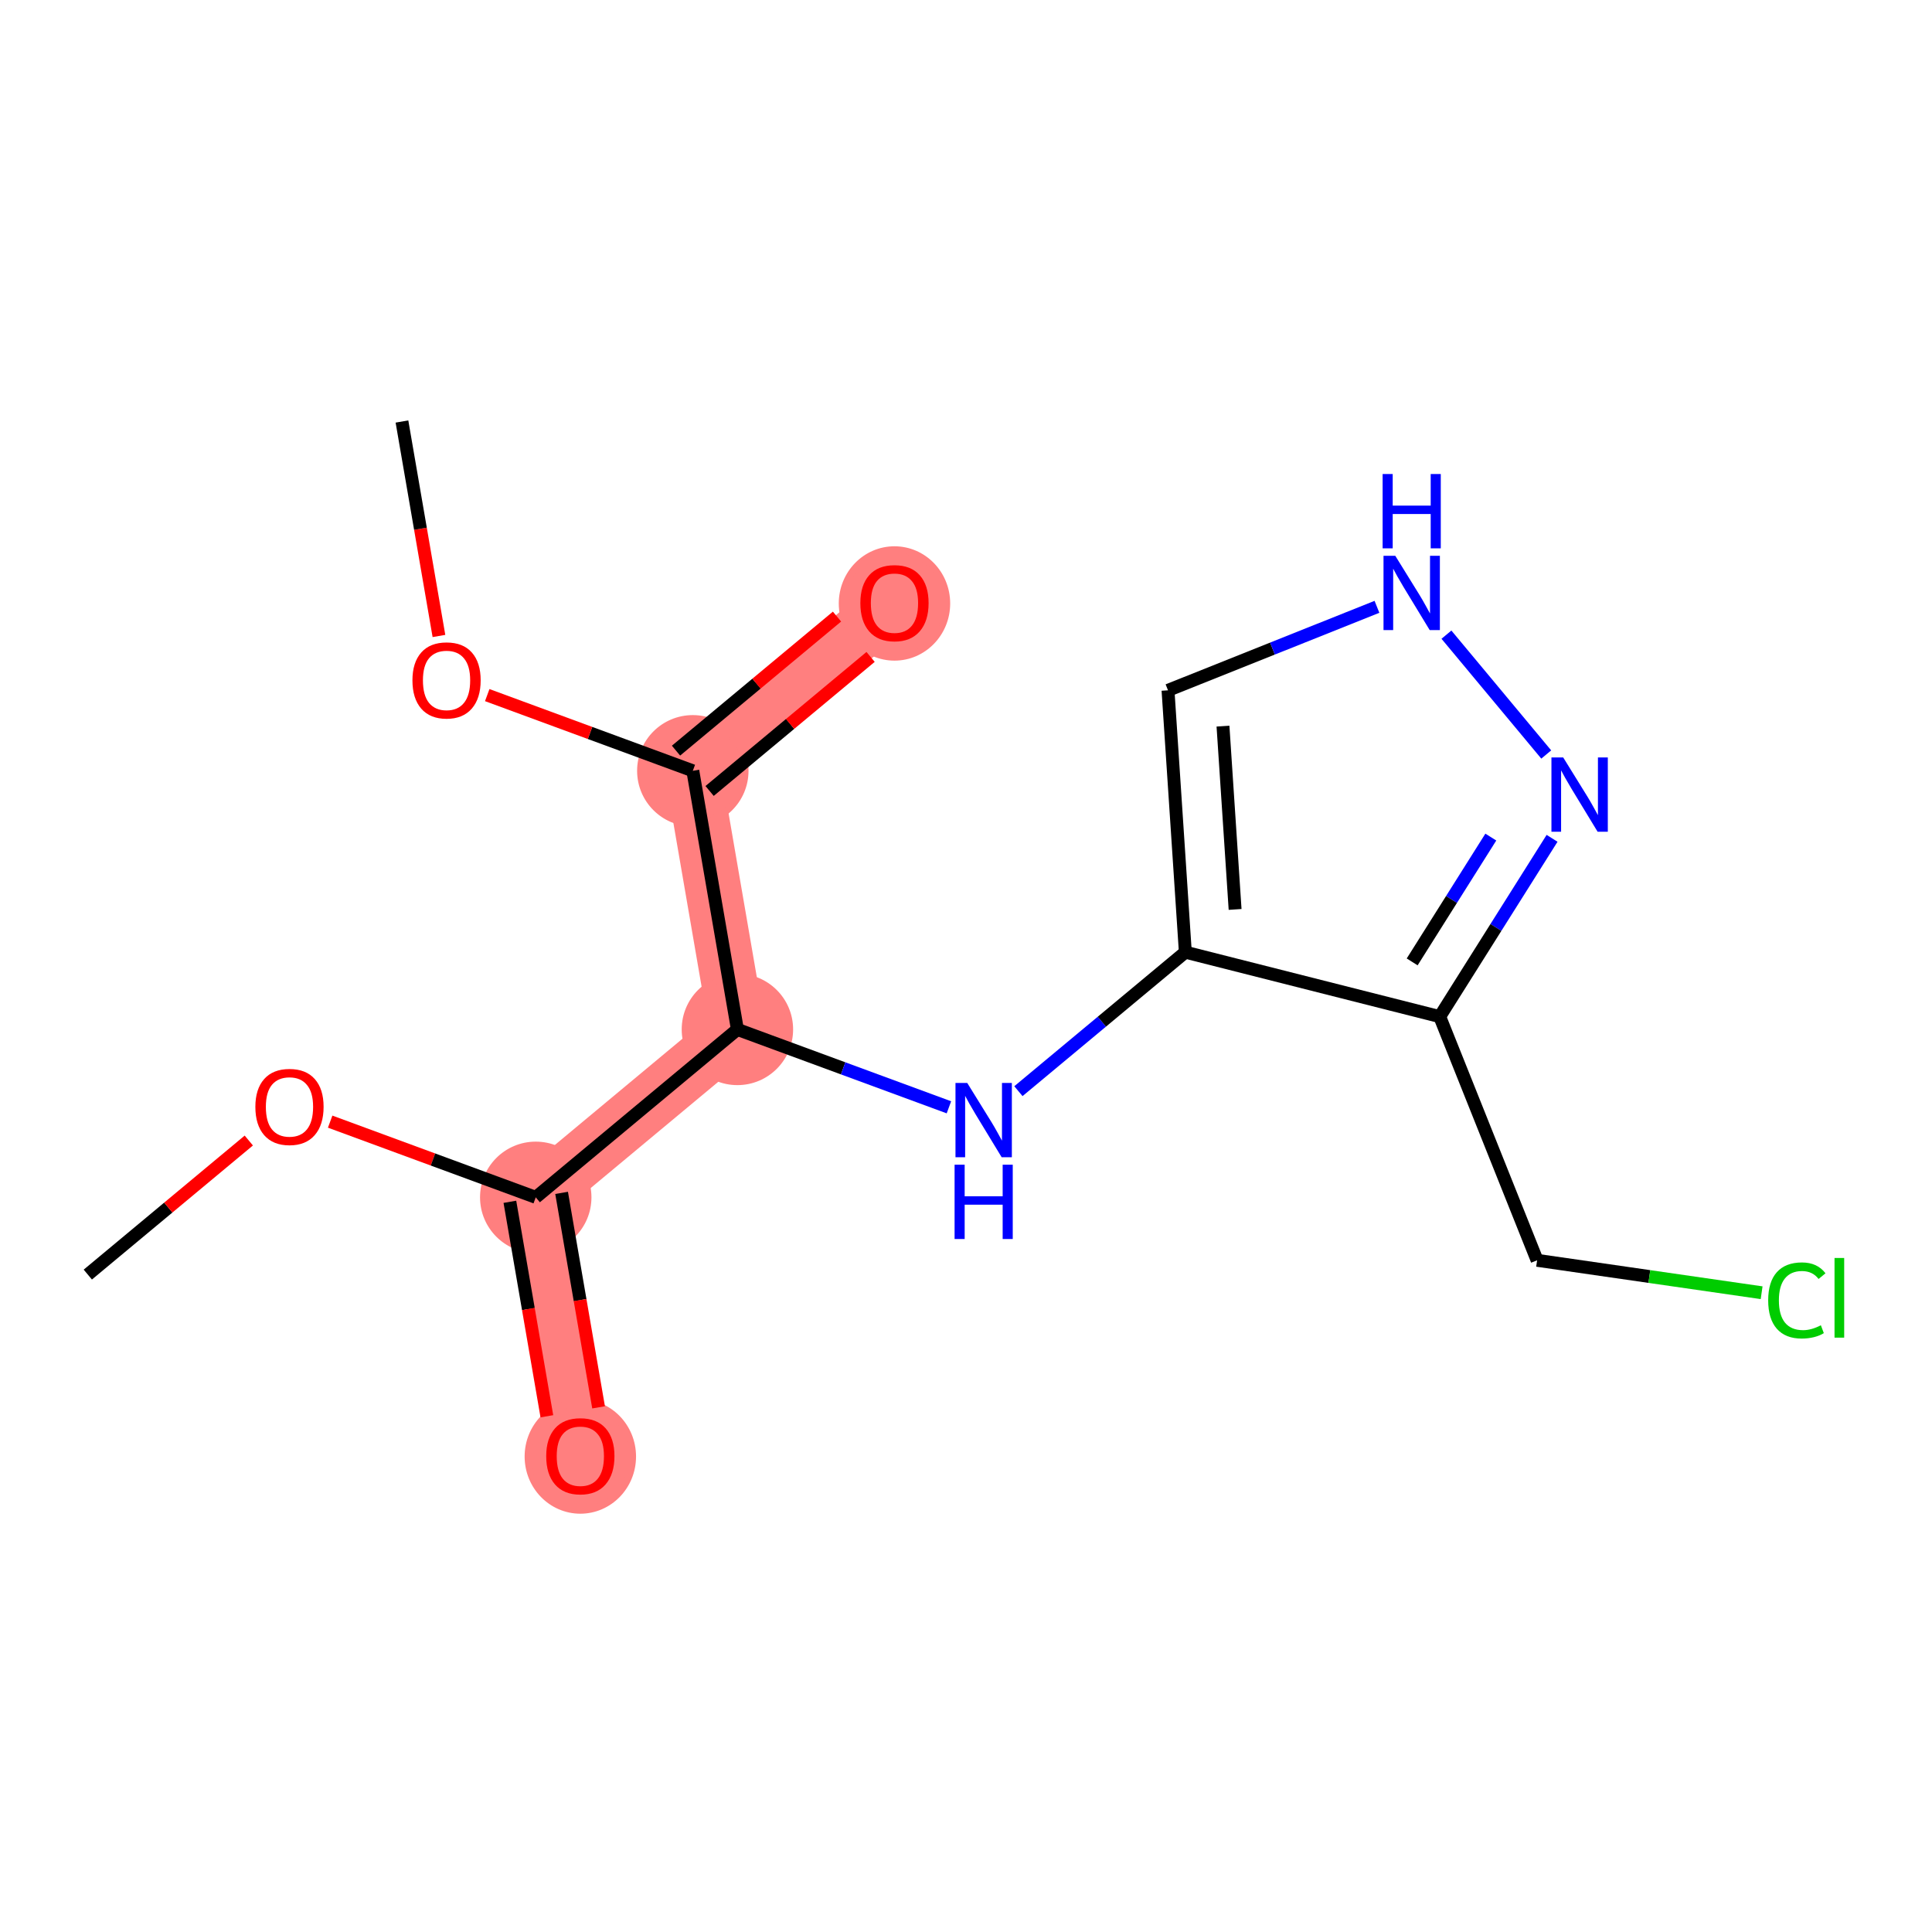 <?xml version='1.0' encoding='iso-8859-1'?>
<svg version='1.1' baseProfile='full'
              xmlns='http://www.w3.org/2000/svg'
                      xmlns:rdkit='http://www.rdkit.org/xml'
                      xmlns:xlink='http://www.w3.org/1999/xlink'
                  xml:space='preserve'
width='300px' height='300px' viewBox='0 0 300 300'>
<!-- END OF HEADER -->
<rect style='opacity:1.0;fill:#FFFFFF;stroke:none' width='300' height='300' x='0' y='0'> </rect>
<rect style='opacity:1.0;fill:#FFFFFF;stroke:none' width='300' height='300' x='0' y='0'> </rect>
<path d='M 83.19,185.922 L 90.114,226.079' style='fill:none;fill-rule:evenodd;stroke:#FF7F7F;stroke-width:8.7px;stroke-linecap:butt;stroke-linejoin:miter;stroke-opacity:1' />
<path d='M 83.19,185.922 L 114.504,159.847' style='fill:none;fill-rule:evenodd;stroke:#FF7F7F;stroke-width:8.7px;stroke-linecap:butt;stroke-linejoin:miter;stroke-opacity:1' />
<path d='M 114.504,159.847 L 107.58,119.69' style='fill:none;fill-rule:evenodd;stroke:#FF7F7F;stroke-width:8.7px;stroke-linecap:butt;stroke-linejoin:miter;stroke-opacity:1' />
<path d='M 107.58,119.69 L 138.894,93.615' style='fill:none;fill-rule:evenodd;stroke:#FF7F7F;stroke-width:8.7px;stroke-linecap:butt;stroke-linejoin:miter;stroke-opacity:1' />
<ellipse cx='83.19' cy='185.922' rx='8.15' ry='8.15'  style='fill:#FF7F7F;fill-rule:evenodd;stroke:#FF7F7F;stroke-width:1.0px;stroke-linecap:butt;stroke-linejoin:miter;stroke-opacity:1' />
<ellipse cx='90.114' cy='226.169' rx='8.15' ry='8.379'  style='fill:#FF7F7F;fill-rule:evenodd;stroke:#FF7F7F;stroke-width:1.0px;stroke-linecap:butt;stroke-linejoin:miter;stroke-opacity:1' />
<ellipse cx='114.504' cy='159.847' rx='8.15' ry='8.15'  style='fill:#FF7F7F;fill-rule:evenodd;stroke:#FF7F7F;stroke-width:1.0px;stroke-linecap:butt;stroke-linejoin:miter;stroke-opacity:1' />
<ellipse cx='107.58' cy='119.69' rx='8.15' ry='8.15'  style='fill:#FF7F7F;fill-rule:evenodd;stroke:#FF7F7F;stroke-width:1.0px;stroke-linecap:butt;stroke-linejoin:miter;stroke-opacity:1' />
<ellipse cx='138.894' cy='93.705' rx='8.15' ry='8.379'  style='fill:#FF7F7F;fill-rule:evenodd;stroke:#FF7F7F;stroke-width:1.0px;stroke-linecap:butt;stroke-linejoin:miter;stroke-opacity:1' />
<path class='bond-0 atom-0 atom-1' d='M 13.636,197.916 L 26.136,187.508' style='fill:none;fill-rule:evenodd;stroke:#000000;stroke-width:2.0px;stroke-linecap:butt;stroke-linejoin:miter;stroke-opacity:1' />
<path class='bond-0 atom-0 atom-1' d='M 26.136,187.508 L 38.635,177.1' style='fill:none;fill-rule:evenodd;stroke:#FF0000;stroke-width:2.0px;stroke-linecap:butt;stroke-linejoin:miter;stroke-opacity:1' />
<path class='bond-1 atom-1 atom-2' d='M 51.267,174.167 L 67.228,180.045' style='fill:none;fill-rule:evenodd;stroke:#FF0000;stroke-width:2.0px;stroke-linecap:butt;stroke-linejoin:miter;stroke-opacity:1' />
<path class='bond-1 atom-1 atom-2' d='M 67.228,180.045 L 83.19,185.922' style='fill:none;fill-rule:evenodd;stroke:#000000;stroke-width:2.0px;stroke-linecap:butt;stroke-linejoin:miter;stroke-opacity:1' />
<path class='bond-2 atom-2 atom-3' d='M 79.174,186.615 L 82.046,203.266' style='fill:none;fill-rule:evenodd;stroke:#000000;stroke-width:2.0px;stroke-linecap:butt;stroke-linejoin:miter;stroke-opacity:1' />
<path class='bond-2 atom-2 atom-3' d='M 82.046,203.266 L 84.917,219.917' style='fill:none;fill-rule:evenodd;stroke:#FF0000;stroke-width:2.0px;stroke-linecap:butt;stroke-linejoin:miter;stroke-opacity:1' />
<path class='bond-2 atom-2 atom-3' d='M 87.205,185.23 L 90.077,201.881' style='fill:none;fill-rule:evenodd;stroke:#000000;stroke-width:2.0px;stroke-linecap:butt;stroke-linejoin:miter;stroke-opacity:1' />
<path class='bond-2 atom-2 atom-3' d='M 90.077,201.881 L 92.948,218.532' style='fill:none;fill-rule:evenodd;stroke:#FF0000;stroke-width:2.0px;stroke-linecap:butt;stroke-linejoin:miter;stroke-opacity:1' />
<path class='bond-3 atom-2 atom-4' d='M 83.19,185.922 L 114.504,159.847' style='fill:none;fill-rule:evenodd;stroke:#000000;stroke-width:2.0px;stroke-linecap:butt;stroke-linejoin:miter;stroke-opacity:1' />
<path class='bond-4 atom-4 atom-5' d='M 114.504,159.847 L 130.926,165.894' style='fill:none;fill-rule:evenodd;stroke:#000000;stroke-width:2.0px;stroke-linecap:butt;stroke-linejoin:miter;stroke-opacity:1' />
<path class='bond-4 atom-4 atom-5' d='M 130.926,165.894 L 147.348,171.942' style='fill:none;fill-rule:evenodd;stroke:#0000FF;stroke-width:2.0px;stroke-linecap:butt;stroke-linejoin:miter;stroke-opacity:1' />
<path class='bond-12 atom-4 atom-13' d='M 114.504,159.847 L 107.58,119.69' style='fill:none;fill-rule:evenodd;stroke:#000000;stroke-width:2.0px;stroke-linecap:butt;stroke-linejoin:miter;stroke-opacity:1' />
<path class='bond-5 atom-5 atom-6' d='M 158.138,169.436 L 171.098,158.645' style='fill:none;fill-rule:evenodd;stroke:#0000FF;stroke-width:2.0px;stroke-linecap:butt;stroke-linejoin:miter;stroke-opacity:1' />
<path class='bond-5 atom-5 atom-6' d='M 171.098,158.645 L 184.058,147.853' style='fill:none;fill-rule:evenodd;stroke:#000000;stroke-width:2.0px;stroke-linecap:butt;stroke-linejoin:miter;stroke-opacity:1' />
<path class='bond-6 atom-6 atom-7' d='M 184.058,147.853 L 181.368,107.193' style='fill:none;fill-rule:evenodd;stroke:#000000;stroke-width:2.0px;stroke-linecap:butt;stroke-linejoin:miter;stroke-opacity:1' />
<path class='bond-6 atom-6 atom-7' d='M 191.786,141.216 L 189.904,112.754' style='fill:none;fill-rule:evenodd;stroke:#000000;stroke-width:2.0px;stroke-linecap:butt;stroke-linejoin:miter;stroke-opacity:1' />
<path class='bond-16 atom-10 atom-6' d='M 223.559,157.86 L 184.058,147.853' style='fill:none;fill-rule:evenodd;stroke:#000000;stroke-width:2.0px;stroke-linecap:butt;stroke-linejoin:miter;stroke-opacity:1' />
<path class='bond-7 atom-7 atom-8' d='M 181.368,107.193 L 197.591,100.71' style='fill:none;fill-rule:evenodd;stroke:#000000;stroke-width:2.0px;stroke-linecap:butt;stroke-linejoin:miter;stroke-opacity:1' />
<path class='bond-7 atom-7 atom-8' d='M 197.591,100.71 L 213.813,94.227' style='fill:none;fill-rule:evenodd;stroke:#0000FF;stroke-width:2.0px;stroke-linecap:butt;stroke-linejoin:miter;stroke-opacity:1' />
<path class='bond-8 atom-8 atom-9' d='M 224.603,98.55 L 240.099,117.159' style='fill:none;fill-rule:evenodd;stroke:#0000FF;stroke-width:2.0px;stroke-linecap:butt;stroke-linejoin:miter;stroke-opacity:1' />
<path class='bond-9 atom-9 atom-10' d='M 241.005,130.174 L 232.282,144.017' style='fill:none;fill-rule:evenodd;stroke:#0000FF;stroke-width:2.0px;stroke-linecap:butt;stroke-linejoin:miter;stroke-opacity:1' />
<path class='bond-9 atom-9 atom-10' d='M 232.282,144.017 L 223.559,157.86' style='fill:none;fill-rule:evenodd;stroke:#000000;stroke-width:2.0px;stroke-linecap:butt;stroke-linejoin:miter;stroke-opacity:1' />
<path class='bond-9 atom-9 atom-10' d='M 231.493,129.982 L 225.387,139.672' style='fill:none;fill-rule:evenodd;stroke:#0000FF;stroke-width:2.0px;stroke-linecap:butt;stroke-linejoin:miter;stroke-opacity:1' />
<path class='bond-9 atom-9 atom-10' d='M 225.387,139.672 L 219.281,149.363' style='fill:none;fill-rule:evenodd;stroke:#000000;stroke-width:2.0px;stroke-linecap:butt;stroke-linejoin:miter;stroke-opacity:1' />
<path class='bond-10 atom-10 atom-11' d='M 223.559,157.86 L 238.681,195.7' style='fill:none;fill-rule:evenodd;stroke:#000000;stroke-width:2.0px;stroke-linecap:butt;stroke-linejoin:miter;stroke-opacity:1' />
<path class='bond-11 atom-11 atom-12' d='M 238.681,195.7 L 256.113,198.217' style='fill:none;fill-rule:evenodd;stroke:#000000;stroke-width:2.0px;stroke-linecap:butt;stroke-linejoin:miter;stroke-opacity:1' />
<path class='bond-11 atom-11 atom-12' d='M 256.113,198.217 L 273.544,200.734' style='fill:none;fill-rule:evenodd;stroke:#00CC00;stroke-width:2.0px;stroke-linecap:butt;stroke-linejoin:miter;stroke-opacity:1' />
<path class='bond-13 atom-13 atom-14' d='M 110.187,122.822 L 122.686,112.414' style='fill:none;fill-rule:evenodd;stroke:#000000;stroke-width:2.0px;stroke-linecap:butt;stroke-linejoin:miter;stroke-opacity:1' />
<path class='bond-13 atom-13 atom-14' d='M 122.686,112.414 L 135.185,102.006' style='fill:none;fill-rule:evenodd;stroke:#FF0000;stroke-width:2.0px;stroke-linecap:butt;stroke-linejoin:miter;stroke-opacity:1' />
<path class='bond-13 atom-13 atom-14' d='M 104.972,116.559 L 117.471,106.151' style='fill:none;fill-rule:evenodd;stroke:#000000;stroke-width:2.0px;stroke-linecap:butt;stroke-linejoin:miter;stroke-opacity:1' />
<path class='bond-13 atom-13 atom-14' d='M 117.471,106.151 L 129.97,95.743' style='fill:none;fill-rule:evenodd;stroke:#FF0000;stroke-width:2.0px;stroke-linecap:butt;stroke-linejoin:miter;stroke-opacity:1' />
<path class='bond-14 atom-13 atom-15' d='M 107.58,119.69 L 91.618,113.813' style='fill:none;fill-rule:evenodd;stroke:#000000;stroke-width:2.0px;stroke-linecap:butt;stroke-linejoin:miter;stroke-opacity:1' />
<path class='bond-14 atom-13 atom-15' d='M 91.618,113.813 L 75.657,107.935' style='fill:none;fill-rule:evenodd;stroke:#FF0000;stroke-width:2.0px;stroke-linecap:butt;stroke-linejoin:miter;stroke-opacity:1' />
<path class='bond-15 atom-15 atom-16' d='M 68.159,98.755 L 65.287,82.104' style='fill:none;fill-rule:evenodd;stroke:#FF0000;stroke-width:2.0px;stroke-linecap:butt;stroke-linejoin:miter;stroke-opacity:1' />
<path class='bond-15 atom-15 atom-16' d='M 65.287,82.104 L 62.416,65.452' style='fill:none;fill-rule:evenodd;stroke:#000000;stroke-width:2.0px;stroke-linecap:butt;stroke-linejoin:miter;stroke-opacity:1' />
<path  class='atom-1' d='M 39.653 171.873
Q 39.653 169.102, 41.023 167.554
Q 42.392 166.006, 44.951 166.006
Q 47.51 166.006, 48.879 167.554
Q 50.248 169.102, 50.248 171.873
Q 50.248 174.677, 48.863 176.274
Q 47.477 177.855, 44.951 177.855
Q 42.408 177.855, 41.023 176.274
Q 39.653 174.693, 39.653 171.873
M 44.951 176.551
Q 46.711 176.551, 47.657 175.378
Q 48.618 174.188, 48.618 171.873
Q 48.618 169.608, 47.657 168.467
Q 46.711 167.31, 44.951 167.31
Q 43.19 167.31, 42.229 168.45
Q 41.283 169.591, 41.283 171.873
Q 41.283 174.204, 42.229 175.378
Q 43.19 176.551, 44.951 176.551
' fill='#FF0000'/>
<path  class='atom-3' d='M 84.817 226.112
Q 84.817 223.341, 86.186 221.792
Q 87.555 220.244, 90.114 220.244
Q 92.673 220.244, 94.043 221.792
Q 95.412 223.341, 95.412 226.112
Q 95.412 228.915, 94.026 230.512
Q 92.641 232.094, 90.114 232.094
Q 87.572 232.094, 86.186 230.512
Q 84.817 228.931, 84.817 226.112
M 90.114 230.79
Q 91.875 230.79, 92.82 229.616
Q 93.782 228.426, 93.782 226.112
Q 93.782 223.846, 92.82 222.705
Q 91.875 221.548, 90.114 221.548
Q 88.354 221.548, 87.392 222.689
Q 86.447 223.83, 86.447 226.112
Q 86.447 228.442, 87.392 229.616
Q 88.354 230.79, 90.114 230.79
' fill='#FF0000'/>
<path  class='atom-5' d='M 150.192 168.158
L 153.974 174.271
Q 154.349 174.874, 154.952 175.966
Q 155.555 177.058, 155.587 177.123
L 155.587 168.158
L 157.12 168.158
L 157.12 179.699
L 155.539 179.699
L 151.48 173.016
Q 151.007 172.233, 150.502 171.337
Q 150.013 170.44, 149.866 170.163
L 149.866 179.699
L 148.367 179.699
L 148.367 168.158
L 150.192 168.158
' fill='#0000FF'/>
<path  class='atom-5' d='M 148.228 180.853
L 149.793 180.853
L 149.793 185.759
L 155.693 185.759
L 155.693 180.853
L 157.258 180.853
L 157.258 192.393
L 155.693 192.393
L 155.693 187.063
L 149.793 187.063
L 149.793 192.393
L 148.228 192.393
L 148.228 180.853
' fill='#0000FF'/>
<path  class='atom-8' d='M 216.657 86.3
L 220.438 92.413
Q 220.813 93.016, 221.416 94.108
Q 222.02 95.2, 222.052 95.265
L 222.052 86.3
L 223.584 86.3
L 223.584 97.841
L 222.003 97.841
L 217.945 91.158
Q 217.472 90.375, 216.967 89.479
Q 216.478 88.582, 216.331 88.305
L 216.331 97.841
L 214.831 97.841
L 214.831 86.3
L 216.657 86.3
' fill='#0000FF'/>
<path  class='atom-8' d='M 214.693 73.606
L 216.258 73.606
L 216.258 78.512
L 222.158 78.512
L 222.158 73.606
L 223.723 73.606
L 223.723 85.146
L 222.158 85.146
L 222.158 79.816
L 216.258 79.816
L 216.258 85.146
L 214.693 85.146
L 214.693 73.606
' fill='#0000FF'/>
<path  class='atom-9' d='M 242.732 117.615
L 246.514 123.727
Q 246.889 124.33, 247.492 125.422
Q 248.095 126.514, 248.127 126.58
L 248.127 117.615
L 249.66 117.615
L 249.66 129.155
L 248.078 129.155
L 244.02 122.472
Q 243.547 121.69, 243.042 120.793
Q 242.553 119.897, 242.406 119.62
L 242.406 129.155
L 240.907 129.155
L 240.907 117.615
L 242.732 117.615
' fill='#0000FF'/>
<path  class='atom-12' d='M 274.563 201.923
Q 274.563 199.054, 275.899 197.554
Q 277.252 196.038, 279.811 196.038
Q 282.191 196.038, 283.462 197.717
L 282.387 198.598
Q 281.457 197.375, 279.811 197.375
Q 278.067 197.375, 277.138 198.549
Q 276.225 199.706, 276.225 201.923
Q 276.225 204.205, 277.171 205.378
Q 278.132 206.552, 279.99 206.552
Q 281.262 206.552, 282.745 205.786
L 283.201 207.008
Q 282.598 207.399, 281.686 207.628
Q 280.773 207.856, 279.762 207.856
Q 277.252 207.856, 275.899 206.324
Q 274.563 204.791, 274.563 201.923
' fill='#00CC00'/>
<path  class='atom-12' d='M 284.864 195.338
L 286.364 195.338
L 286.364 207.709
L 284.864 207.709
L 284.864 195.338
' fill='#00CC00'/>
<path  class='atom-14' d='M 133.597 93.648
Q 133.597 90.877, 134.966 89.328
Q 136.335 87.78, 138.894 87.78
Q 141.453 87.78, 142.822 89.328
Q 144.191 90.877, 144.191 93.648
Q 144.191 96.451, 142.806 98.049
Q 141.42 99.63, 138.894 99.63
Q 136.351 99.63, 134.966 98.049
Q 133.597 96.468, 133.597 93.648
M 138.894 98.326
Q 140.654 98.326, 141.6 97.152
Q 142.561 95.962, 142.561 93.648
Q 142.561 91.382, 141.6 90.241
Q 140.654 89.084, 138.894 89.084
Q 137.134 89.084, 136.172 90.225
Q 135.226 91.366, 135.226 93.648
Q 135.226 95.979, 136.172 97.152
Q 137.134 98.326, 138.894 98.326
' fill='#FF0000'/>
<path  class='atom-15' d='M 64.043 105.642
Q 64.043 102.871, 65.412 101.322
Q 66.781 99.774, 69.341 99.774
Q 71.9 99.774, 73.269 101.322
Q 74.638 102.871, 74.638 105.642
Q 74.638 108.445, 73.252 110.042
Q 71.867 111.624, 69.341 111.624
Q 66.798 111.624, 65.412 110.042
Q 64.043 108.461, 64.043 105.642
M 69.341 110.32
Q 71.101 110.32, 72.046 109.146
Q 73.008 107.956, 73.008 105.642
Q 73.008 103.376, 72.046 102.235
Q 71.101 101.078, 69.341 101.078
Q 67.58 101.078, 66.618 102.219
Q 65.673 103.36, 65.673 105.642
Q 65.673 107.972, 66.618 109.146
Q 67.58 110.32, 69.341 110.32
' fill='#FF0000'/>
</svg>
